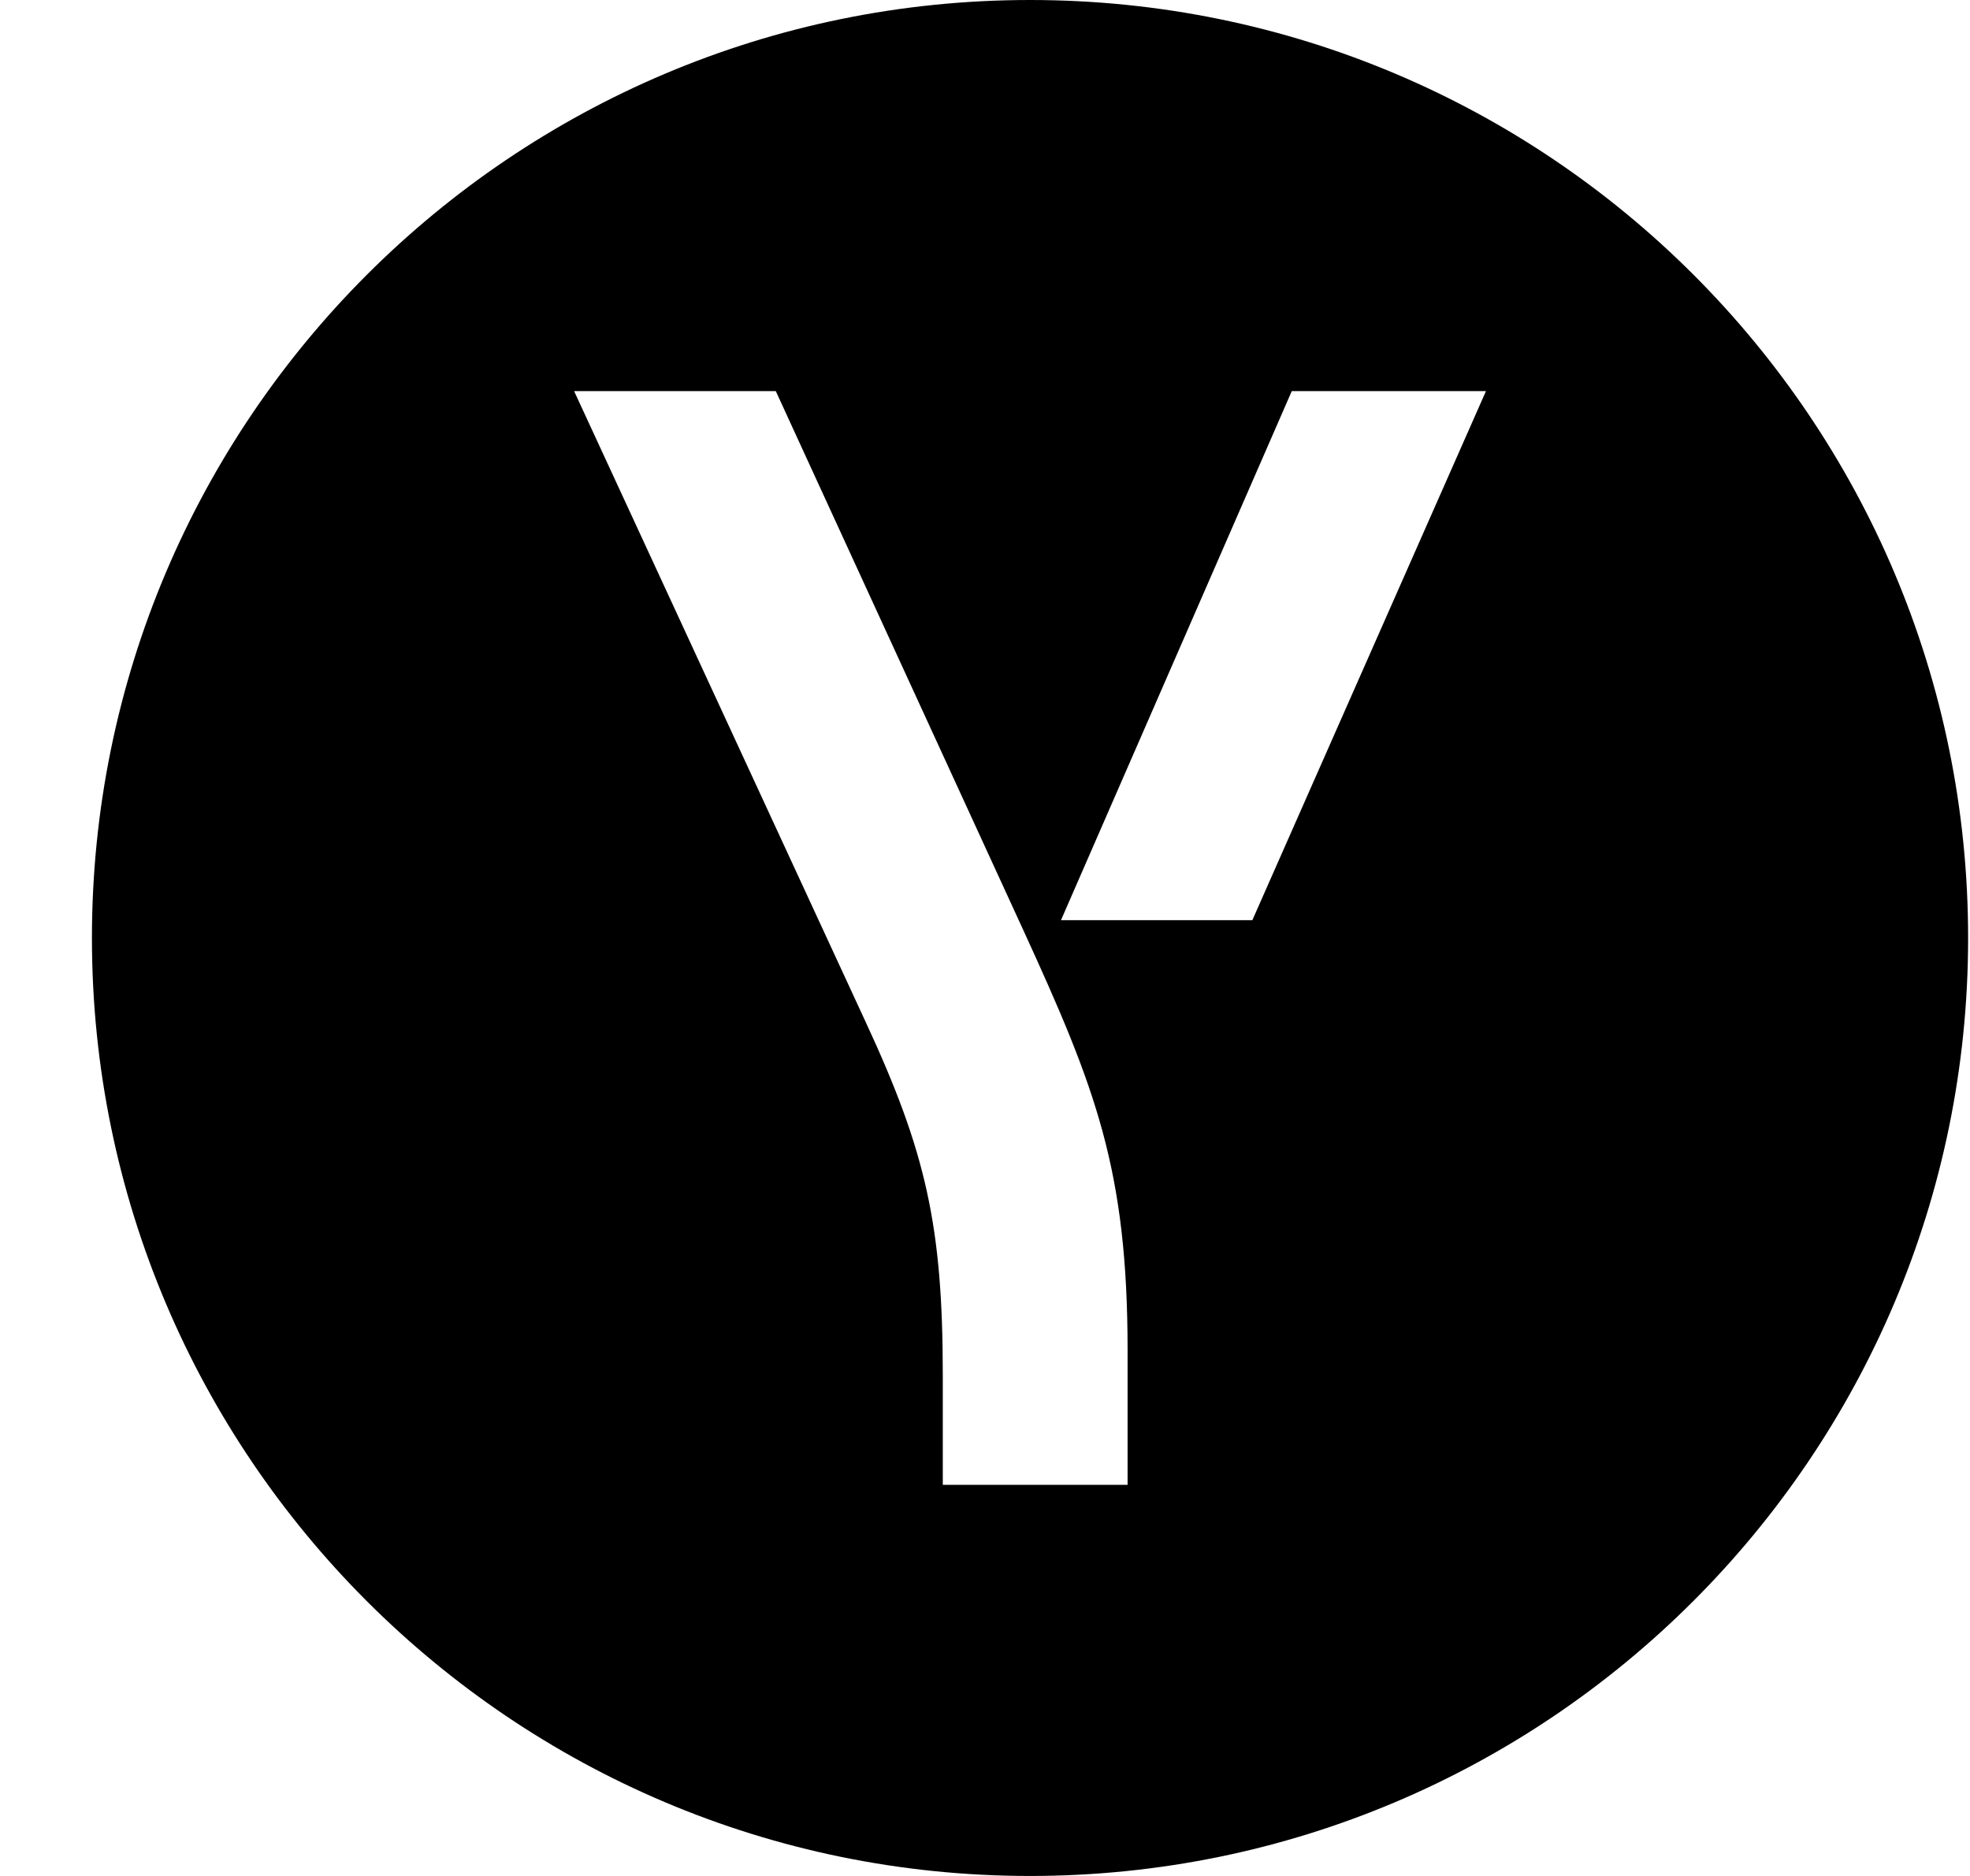 <svg width="21" height="20" viewBox="0 0 21 20" fill="none" xmlns="http://www.w3.org/2000/svg">
<path d="M13.35 9.81H11.31L13.77 4.17H15.84L13.35 9.81ZM12.02 15.83H10.05V14.66C10.05 13.07 9.87 12.28 9.23 10.9L6.12 4.17H8.27L10.91 9.92C11.68 11.6 12.02 12.47 12.02 14.4V15.83ZM10.98 0C5.46 0 0.98 4.48 0.98 10C0.98 15.52 5.46 20 10.98 20C16.5 20 20.98 15.52 20.98 10C20.98 4.48 16.51 0 10.98 0Z" fill="black"/>
</svg>
